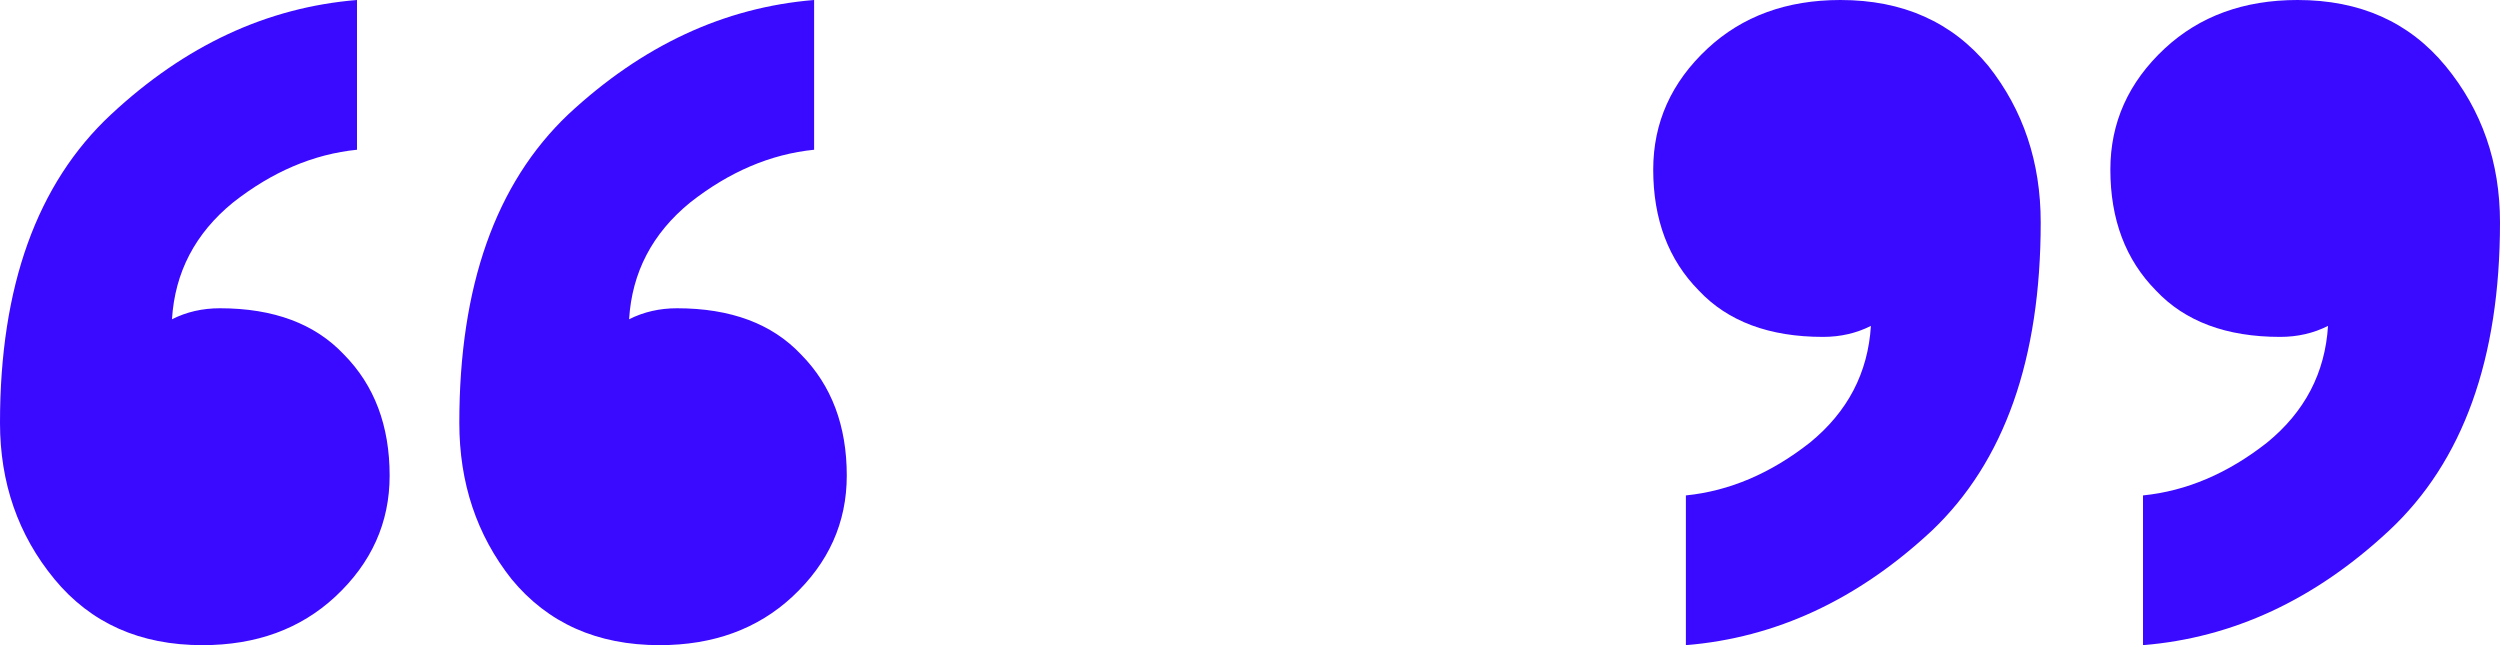 <svg width="124" height="32" viewBox="0 0 124 32" fill="none" xmlns="http://www.w3.org/2000/svg">
  <path d="M19.326 23.59C19.326 25.92 18.427 27.923 16.627 29.597C14.9 31.199 12.704 32 10.041 32C6.946 32 4.499 30.908 2.699 28.724C0.9 26.539 0 23.954 0 20.969C0 14.198 1.835 9.101 5.506 5.679C9.177 2.257 13.244 0.364 17.707 0V7.427C15.548 7.645 13.496 8.519 11.553 10.048C9.681 11.577 8.674 13.506 8.53 15.836C9.249 15.472 10.041 15.29 10.905 15.29C13.568 15.29 15.62 16.055 17.059 17.584C18.571 19.113 19.326 21.115 19.326 23.59ZM42 23.59C42 25.92 41.1 27.923 39.301 29.597C37.573 31.199 35.378 32 32.715 32C29.619 32 27.172 30.908 25.373 28.724C23.645 26.539 22.782 23.954 22.782 20.969C22.782 14.198 24.581 9.101 28.18 5.679C31.851 2.257 35.918 0.364 40.38 0V7.427C38.221 7.645 36.17 8.519 34.226 10.048C32.355 11.577 31.347 13.506 31.203 15.836C31.923 15.472 32.715 15.29 33.578 15.29C36.242 15.29 38.293 16.055 39.733 17.584C41.244 19.113 42 21.115 42 23.59Z" fill="#3A09FF"/>
  <path d="M104.674 8.41C104.674 6.08 105.573 4.077 107.373 2.403C109.1 0.801 111.296 0 113.959 0C117.054 0 119.501 1.092 121.301 3.276C123.1 5.461 124 8.046 124 11.031C124 17.802 122.165 22.899 118.494 26.321C114.823 29.743 110.756 31.636 106.293 32V24.573C108.452 24.355 110.504 23.481 112.447 21.952C114.319 20.423 115.326 18.494 115.47 16.164C114.751 16.528 113.959 16.71 113.095 16.71C110.432 16.71 108.38 15.945 106.941 14.416C105.429 12.887 104.674 10.885 104.674 8.41ZM82 8.41C82 6.08 82.9 4.077 84.699 2.403C86.427 0.801 88.622 0 91.285 0C94.38 0 96.828 1.092 98.627 3.276C100.355 5.461 101.219 8.046 101.219 11.031C101.219 17.802 99.419 22.899 95.82 26.321C92.149 29.743 88.082 31.636 83.62 32V24.573C85.779 24.355 87.83 23.481 89.774 21.952C91.645 20.423 92.653 18.494 92.797 16.164C92.077 16.528 91.285 16.71 90.422 16.71C87.758 16.71 85.707 15.945 84.267 14.416C82.756 12.887 82 10.885 82 8.41Z" fill="#3A09FF"/>
</svg>

